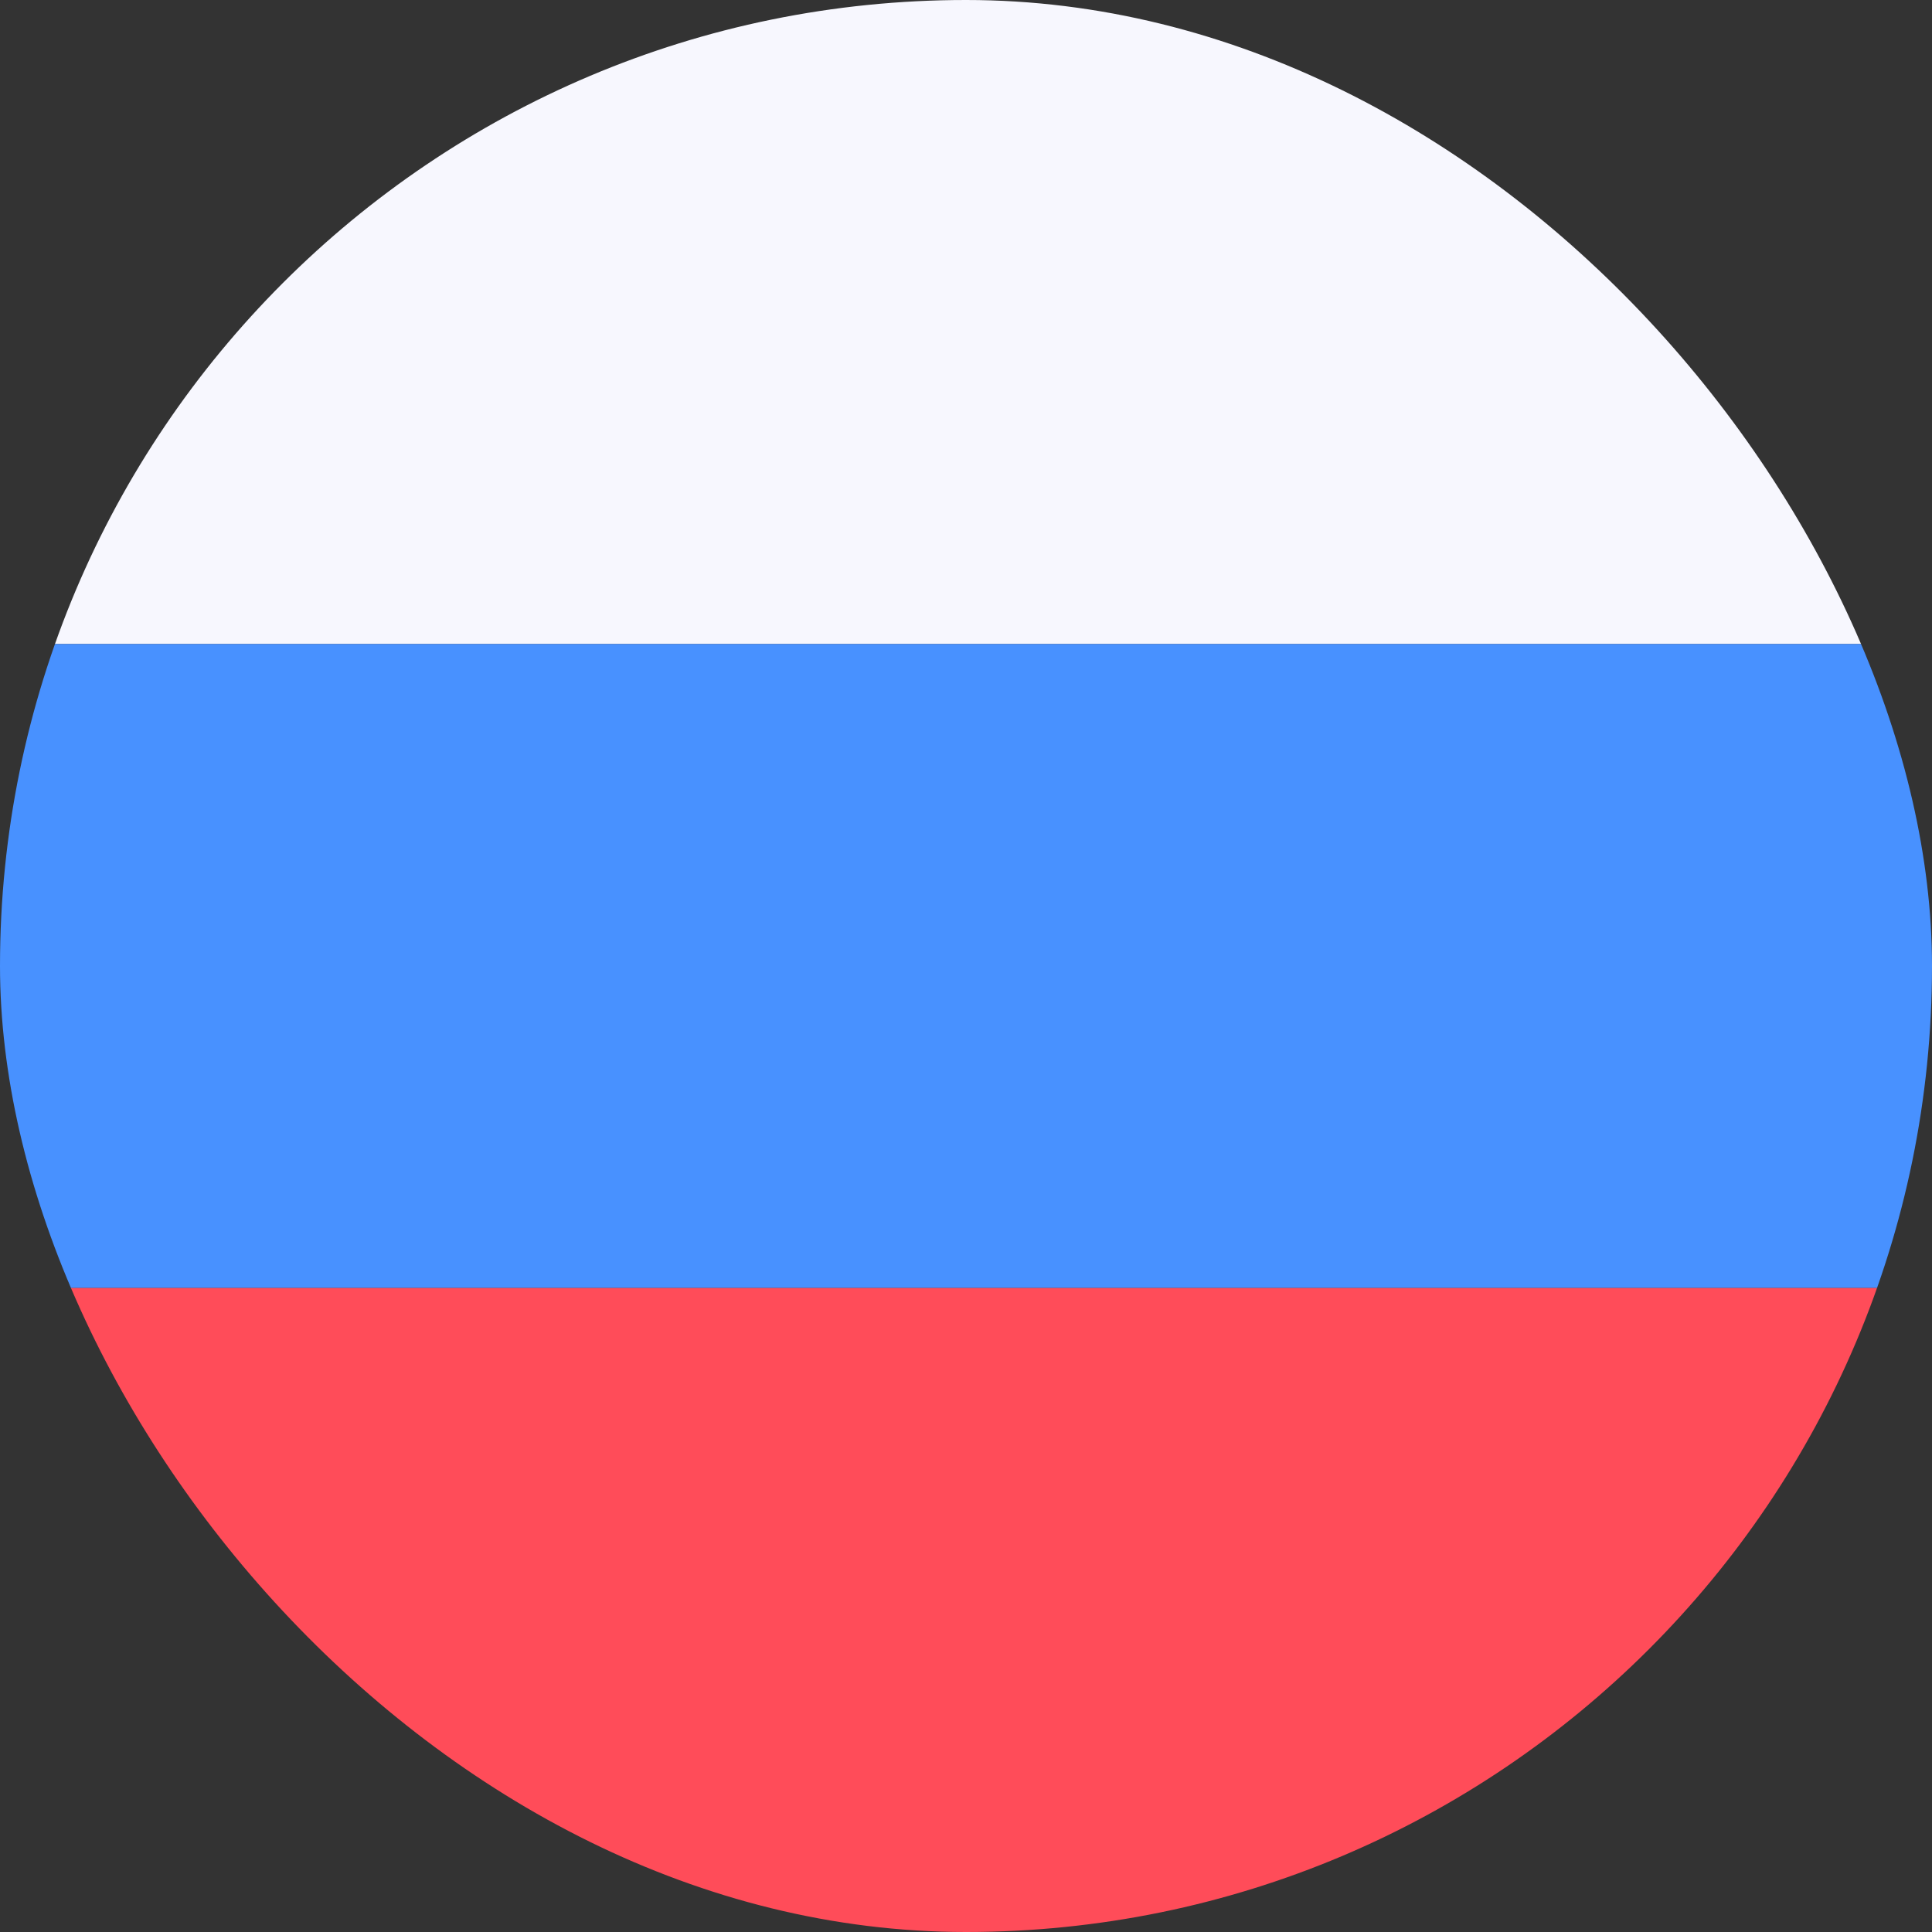 <?xml version="1.0" encoding="UTF-8"?> <svg xmlns="http://www.w3.org/2000/svg" width="72" height="72" viewBox="0 0 72 72" fill="none"><rect x="0" y="0" width="72" height="72" fill="#333333" stroke="none"/><g clip-path="url(#clip0_4017_792)"><rect width="72" height="24" fill="#F7F7FE"></rect><rect y="24" width="72" height="24" fill="#4891FF"></rect><rect y="48" width="72" height="24" fill="#FF4C59"></rect></g><defs><clipPath id="clip0_4017_792"><rect width="72" height="72" rx="36" fill="white"></rect></clipPath></defs></svg> 